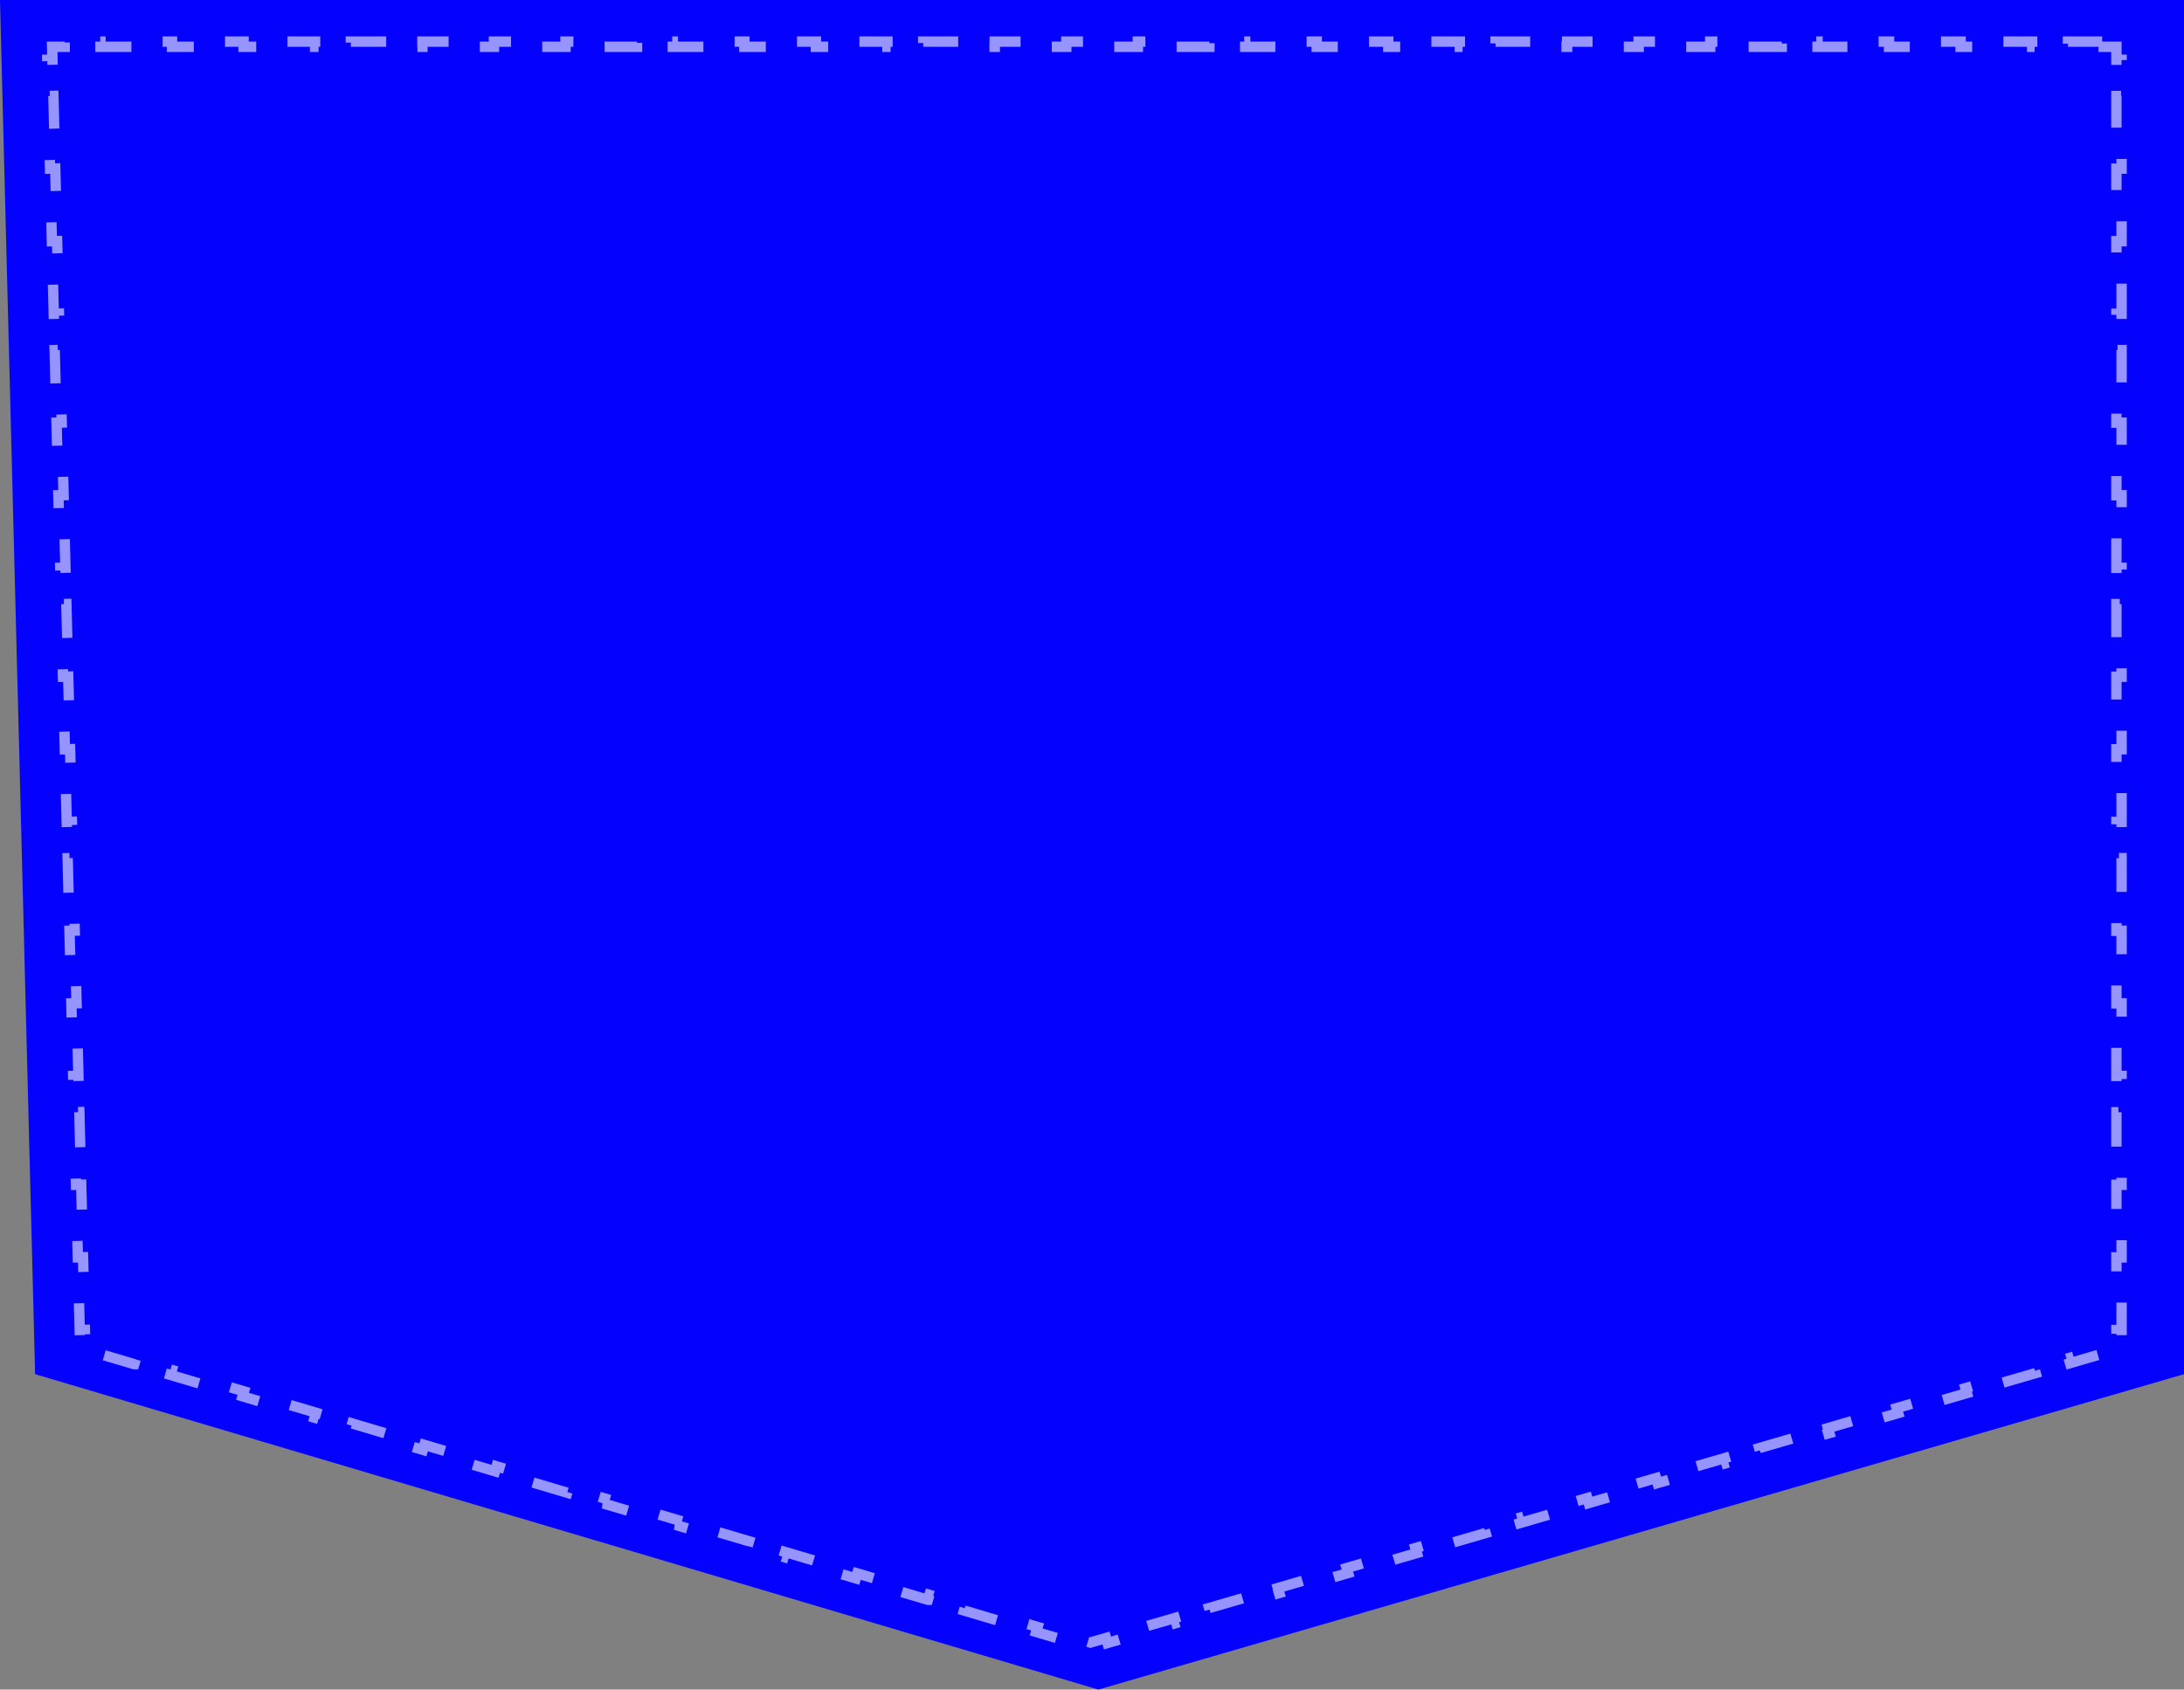 <?xml version="1.0" encoding="UTF-8"?> <svg xmlns="http://www.w3.org/2000/svg" width="420" height="325" viewBox="0 0 420 325" fill="none"><rect x="0" y="0" width="420" height="325" fill="#808080" stroke="none"/><path data-figma-bg-blur-radius="24" d="M0 0H420V264.333L211.228 325L6.754 264.333L0 0Z" fill="#0401FF"></path><path d="M404.561 8V9H407V11.49H408V18.472H407V25.453H408V32.434H407V39.415H408V46.397H407V53.377H408V60.358H407V67.339H408V74.32H407V81.302H408V88.282H407V95.264H408V102.245H407V109.226H408V116.207H407V123.188H408V130.169H407V137.15H408V144.132H407V151.112H408V158.094H407V165.074H408V172.056H407V179.037H408V186.018H407V192.999H408V199.98H407V206.961H408V213.942H407V220.924H408V227.904H407V234.886H408V241.867H407V248.848H408V255.829H407V258.568L404.415 259.32L404.693 260.28L398.083 262.203L397.804 261.243L391.193 263.166L391.472 264.125L384.86 266.048L384.582 265.089L377.971 267.012L378.249 267.971L371.638 269.894L371.359 268.934L364.748 270.856L365.026 271.816L358.417 273.739L358.138 272.779L351.526 274.702L351.806 275.662L345.193 277.584L344.915 276.625L338.304 278.548L338.582 279.507L331.972 281.43L331.693 280.47L325.082 282.393L325.361 283.353L318.75 285.275L318.471 284.315L311.859 286.238L312.139 287.198L305.527 289.121L305.248 288.161L298.638 290.084L298.916 291.043L292.305 292.966L292.026 292.006L285.415 293.929L285.694 294.889L279.083 296.812L278.804 295.852L272.193 297.774L272.473 298.734L265.86 300.656L265.582 299.697L258.971 301.62L259.249 302.579L252.638 304.502L252.359 303.542L245.748 305.465L246.027 306.425L239.417 308.348L239.138 307.388L232.526 309.311L232.806 310.271L226.194 312.193L225.915 311.233L219.304 313.156L219.582 314.115L212.972 316.038L212.693 315.078L209.67 315.957L206.482 315.012L206.198 315.97H206.197L199.261 313.909L199.545 312.951L192.607 310.892L192.323 311.85H192.322L185.386 309.789L185.67 308.831L178.732 306.771L178.448 307.729H178.447L171.511 305.669L171.795 304.711L164.857 302.651L164.573 303.609L157.635 301.55L157.92 300.591L150.982 298.531L150.698 299.489L143.76 297.43L144.045 296.471L137.107 294.411L136.823 295.369L129.885 293.31H129.886L130.17 292.352L123.232 290.291L122.948 291.249L116.01 289.189H116.011L116.295 288.231L109.357 286.171L109.073 287.129L102.135 285.069H102.136L102.42 284.111L95.482 282.051L95.198 283.009L88.26 280.949H88.261L88.545 279.991L81.607 277.931L81.323 278.889L74.386 276.829L74.67 275.871L67.732 273.811L67.448 274.769L60.511 272.709L60.795 271.751L53.857 269.691L53.572 270.649L46.636 268.589L46.92 267.631L39.982 265.571L39.697 266.529L32.761 264.469L33.045 263.511L26.107 261.451L25.823 262.409H25.822L18.886 260.349L19.17 259.391L16.398 258.566L16.327 255.804L15.327 255.828L15.149 248.847L16.149 248.822L15.971 241.841L14.971 241.865L14.793 234.885L15.793 234.86L15.614 227.879L14.614 227.903L14.437 220.923L15.435 220.897L15.258 213.917L14.258 213.941L14.08 206.96L15.079 206.936L14.901 199.954L13.901 199.979L13.723 192.999L14.723 192.974L14.545 185.992L13.545 186.017L13.366 179.037L14.366 179.012L14.188 172.03L13.188 172.055L13.01 165.074L14.01 165.049L13.832 158.068L12.832 158.093L12.653 151.112L13.653 151.087L13.476 144.105L12.476 144.13L12.297 137.15L13.297 137.125L13.119 130.144L12.119 130.168L11.94 123.188L12.94 123.162L12.763 116.182L11.763 116.206L11.584 109.226L12.584 109.2L12.406 102.22L11.406 102.244L11.227 95.263L12.227 95.238L12.05 88.257L11.05 88.281L10.871 81.301L11.871 81.276L11.693 74.295L10.693 74.319L10.515 67.338L11.515 67.314L11.337 60.333L10.336 60.358L10.158 53.376L11.158 53.352L10.98 46.37L9.979 46.397L9.802 39.414L10.802 39.39L10.623 32.408L9.623 32.434L9.445 25.452L10.445 25.427L10.267 18.446L9.267 18.472L9.089 11.489L10.089 11.465L10.026 9H12.44V8H19.319V9H26.198V8H33.078V9H39.957V8H46.837V9H53.716V8H60.595V9H67.475V8H74.353V9H81.233V8H88.112V9H94.991V8H101.871V9H108.75V8H115.63V9H122.509V8H129.388V9H136.268V8H143.146V9H150.026V8H156.905V9H163.784V8H170.664V9H177.543V8H184.423V9H191.302V8H198.181V9H205.061V8H211.939V9H218.819V8H225.698V9H232.577V8H239.457V9H246.336V8H253.216V9H260.095V8H266.975V9H273.854V8H280.732V9H287.612V8H294.491V9H301.371V8H308.25V9H315.129V8H322.009V9H328.888V8H335.768V9H342.646V8H349.525V9H356.405V8H363.284V9H370.164V8H377.043V9H383.923V8H390.802V9H397.681V8H404.561Z" stroke="white" stroke-opacity="0.58" stroke-width="2" stroke-dasharray="7 7"></path><defs><clipPath id="bgblur_0_135_4_clip_path" transform="translate(24 24)"><path d="M0 0H420V264.333L211.228 325L6.754 264.333L0 0Z"></path></clipPath></defs></svg> 
